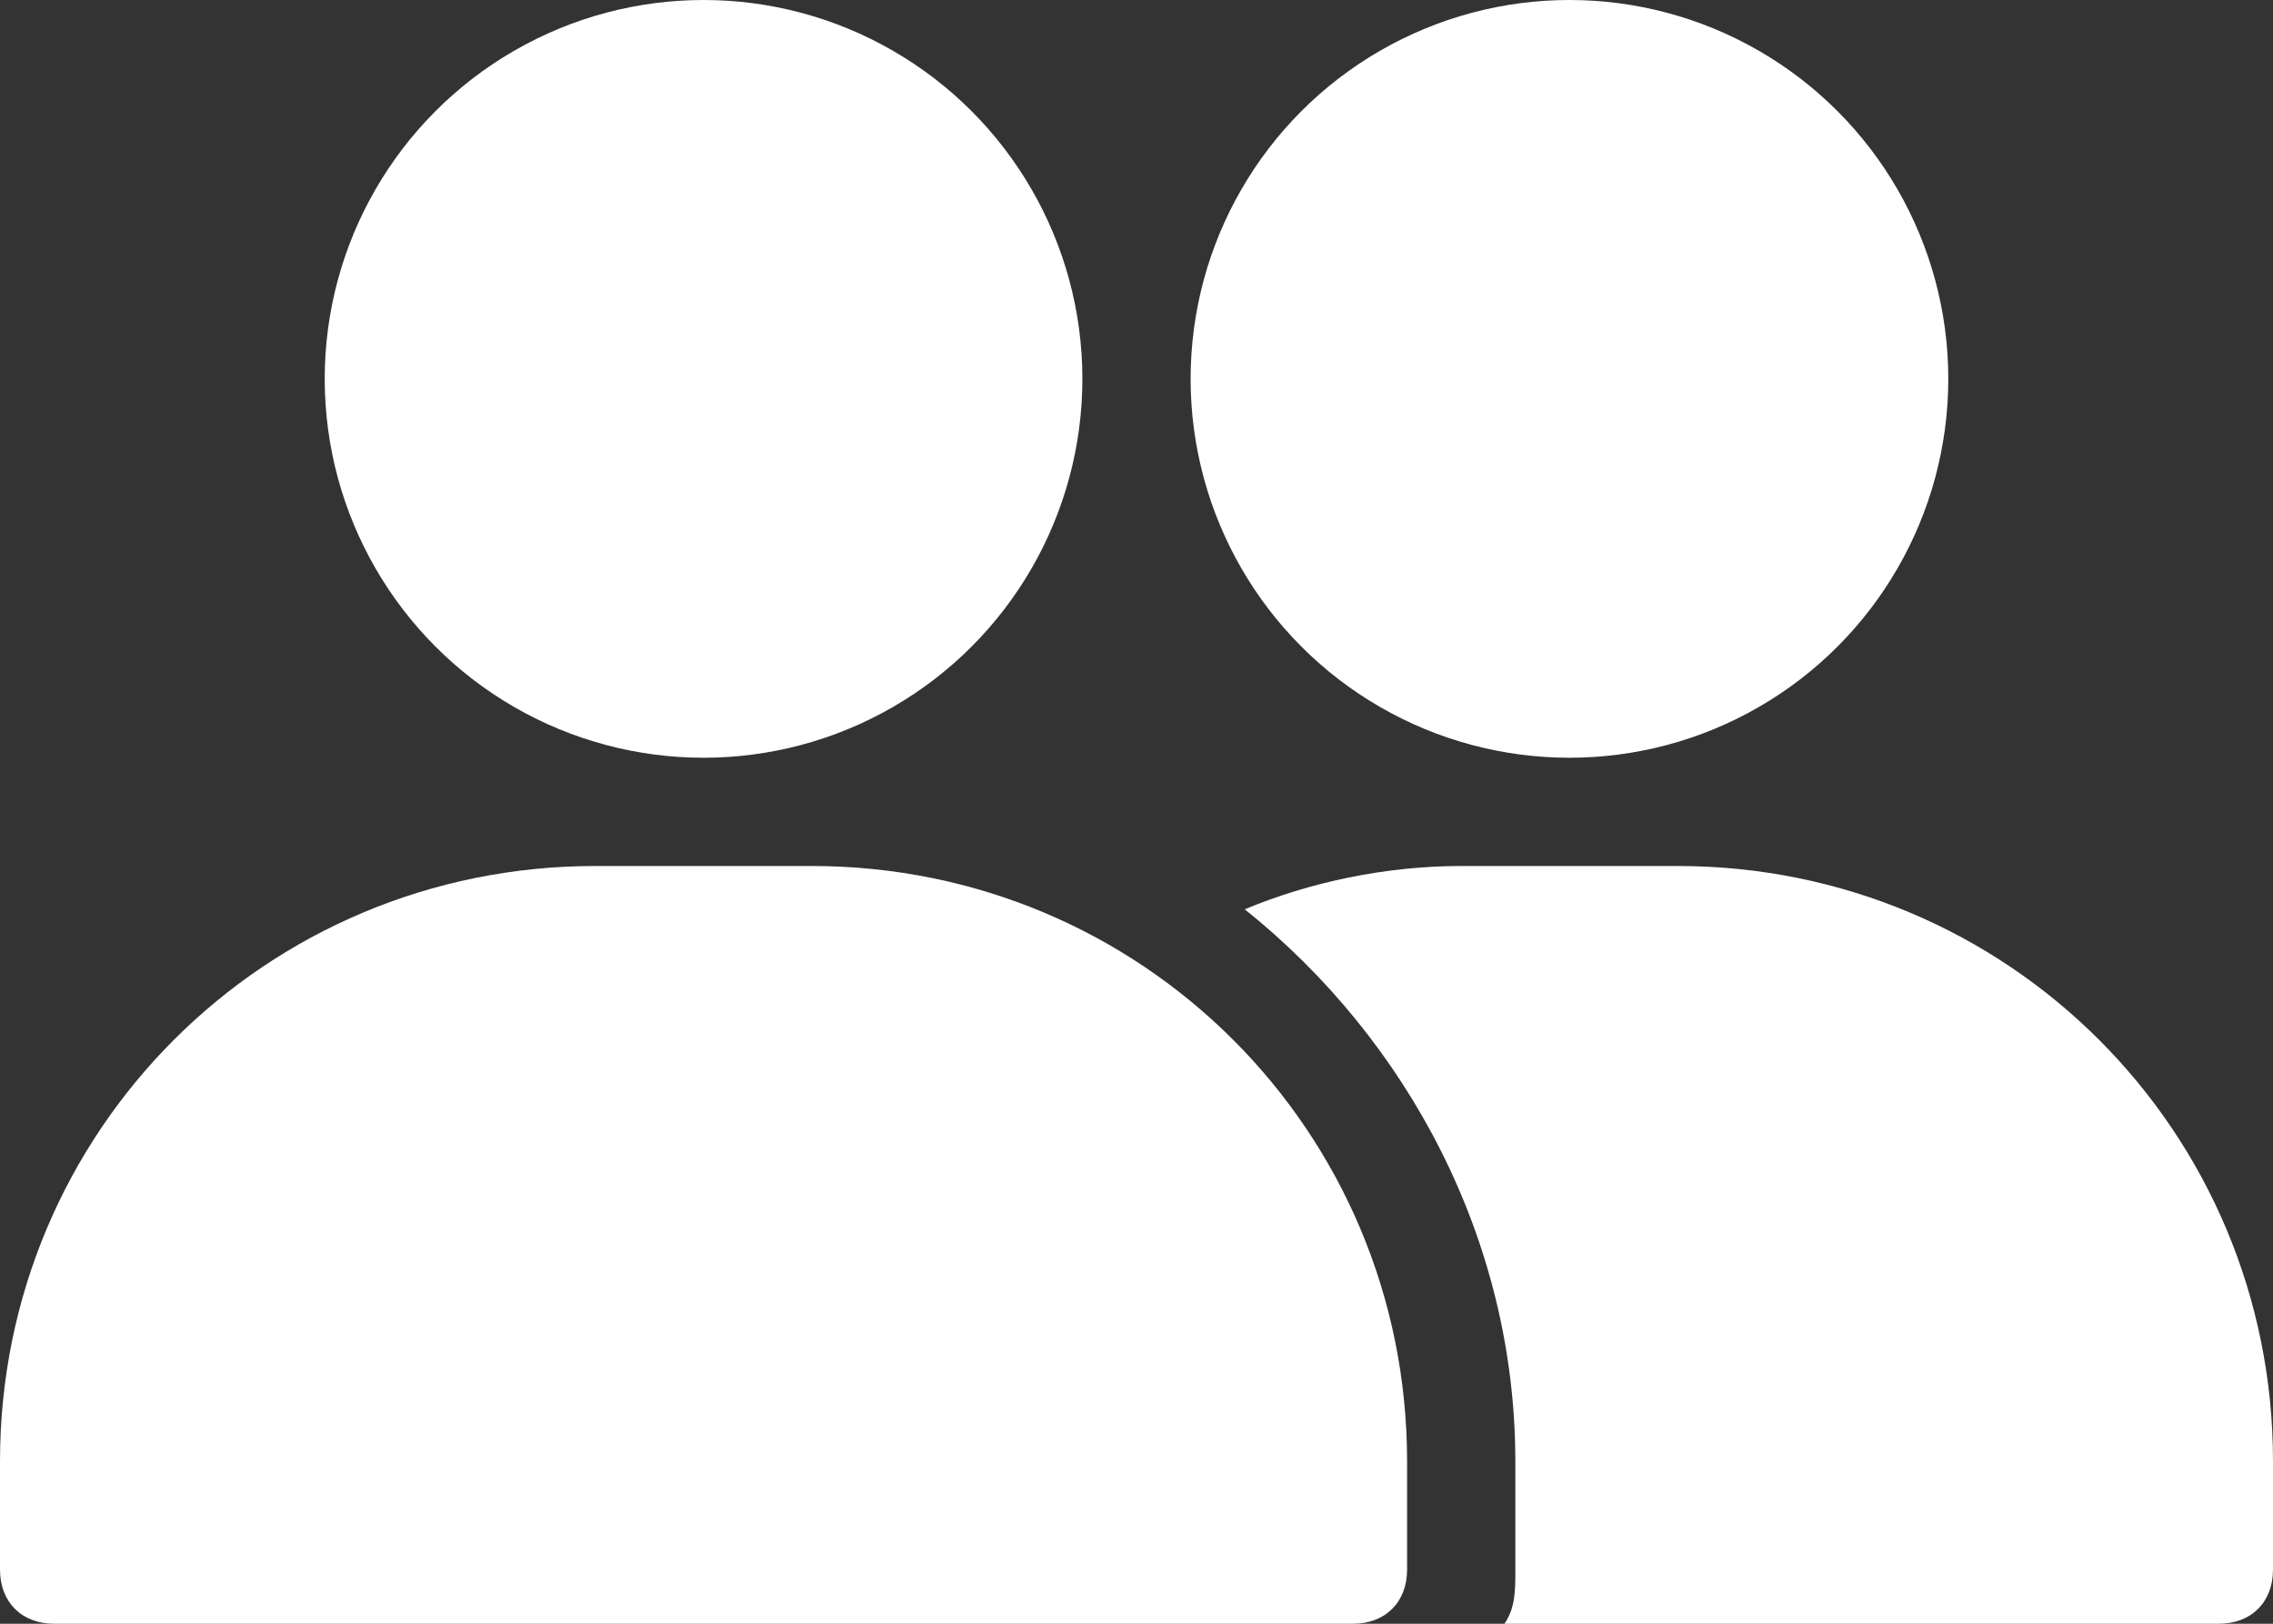 <?xml version="1.0" encoding="UTF-8"?>
<svg id="Layer_1" xmlns="http://www.w3.org/2000/svg" xmlns:xlink="http://www.w3.org/1999/xlink" xmlns:serif="http://www.serif.com/" version="1.1" viewBox="0 0 42 30">
  <rect x="0" y="0" width="42" height="30" fill="#333333" stroke="none"/>
  <!-- Generator: Adobe Illustrator 29.2.1, SVG Export Plug-In . SVG Version: 2.1.0 Build 116)  -->
  <defs>
    <style>
      .st0 {
        fill-rule: evenodd;
      }

      .st0, .st1 {
        fill: #fff;
      }
    </style>
  </defs>
  <circle class="st1" cx="13" cy="7" r="7"/>
  <circle class="st1" cx="29" cy="7" r="7"/>
  <path class="st0" d="M26,27v2c0,.6-.4,1-1,1H1c-.6,0-1-.4-1-1v-2c0-6.1,4.9-11,11-11h4c6.1,0,11,4.9,11,11Z"/>
  <path class="st0" d="M27.8,30h13.2c.6,0,1-.4,1-1v-2c0-6.1-4.9-11-11-11h-4c-1.4,0-2.8.3-4,.8,3,2.4,5,6.1,5,10.2v2c0,.4,0,.7-.2,1Z"/>
</svg>